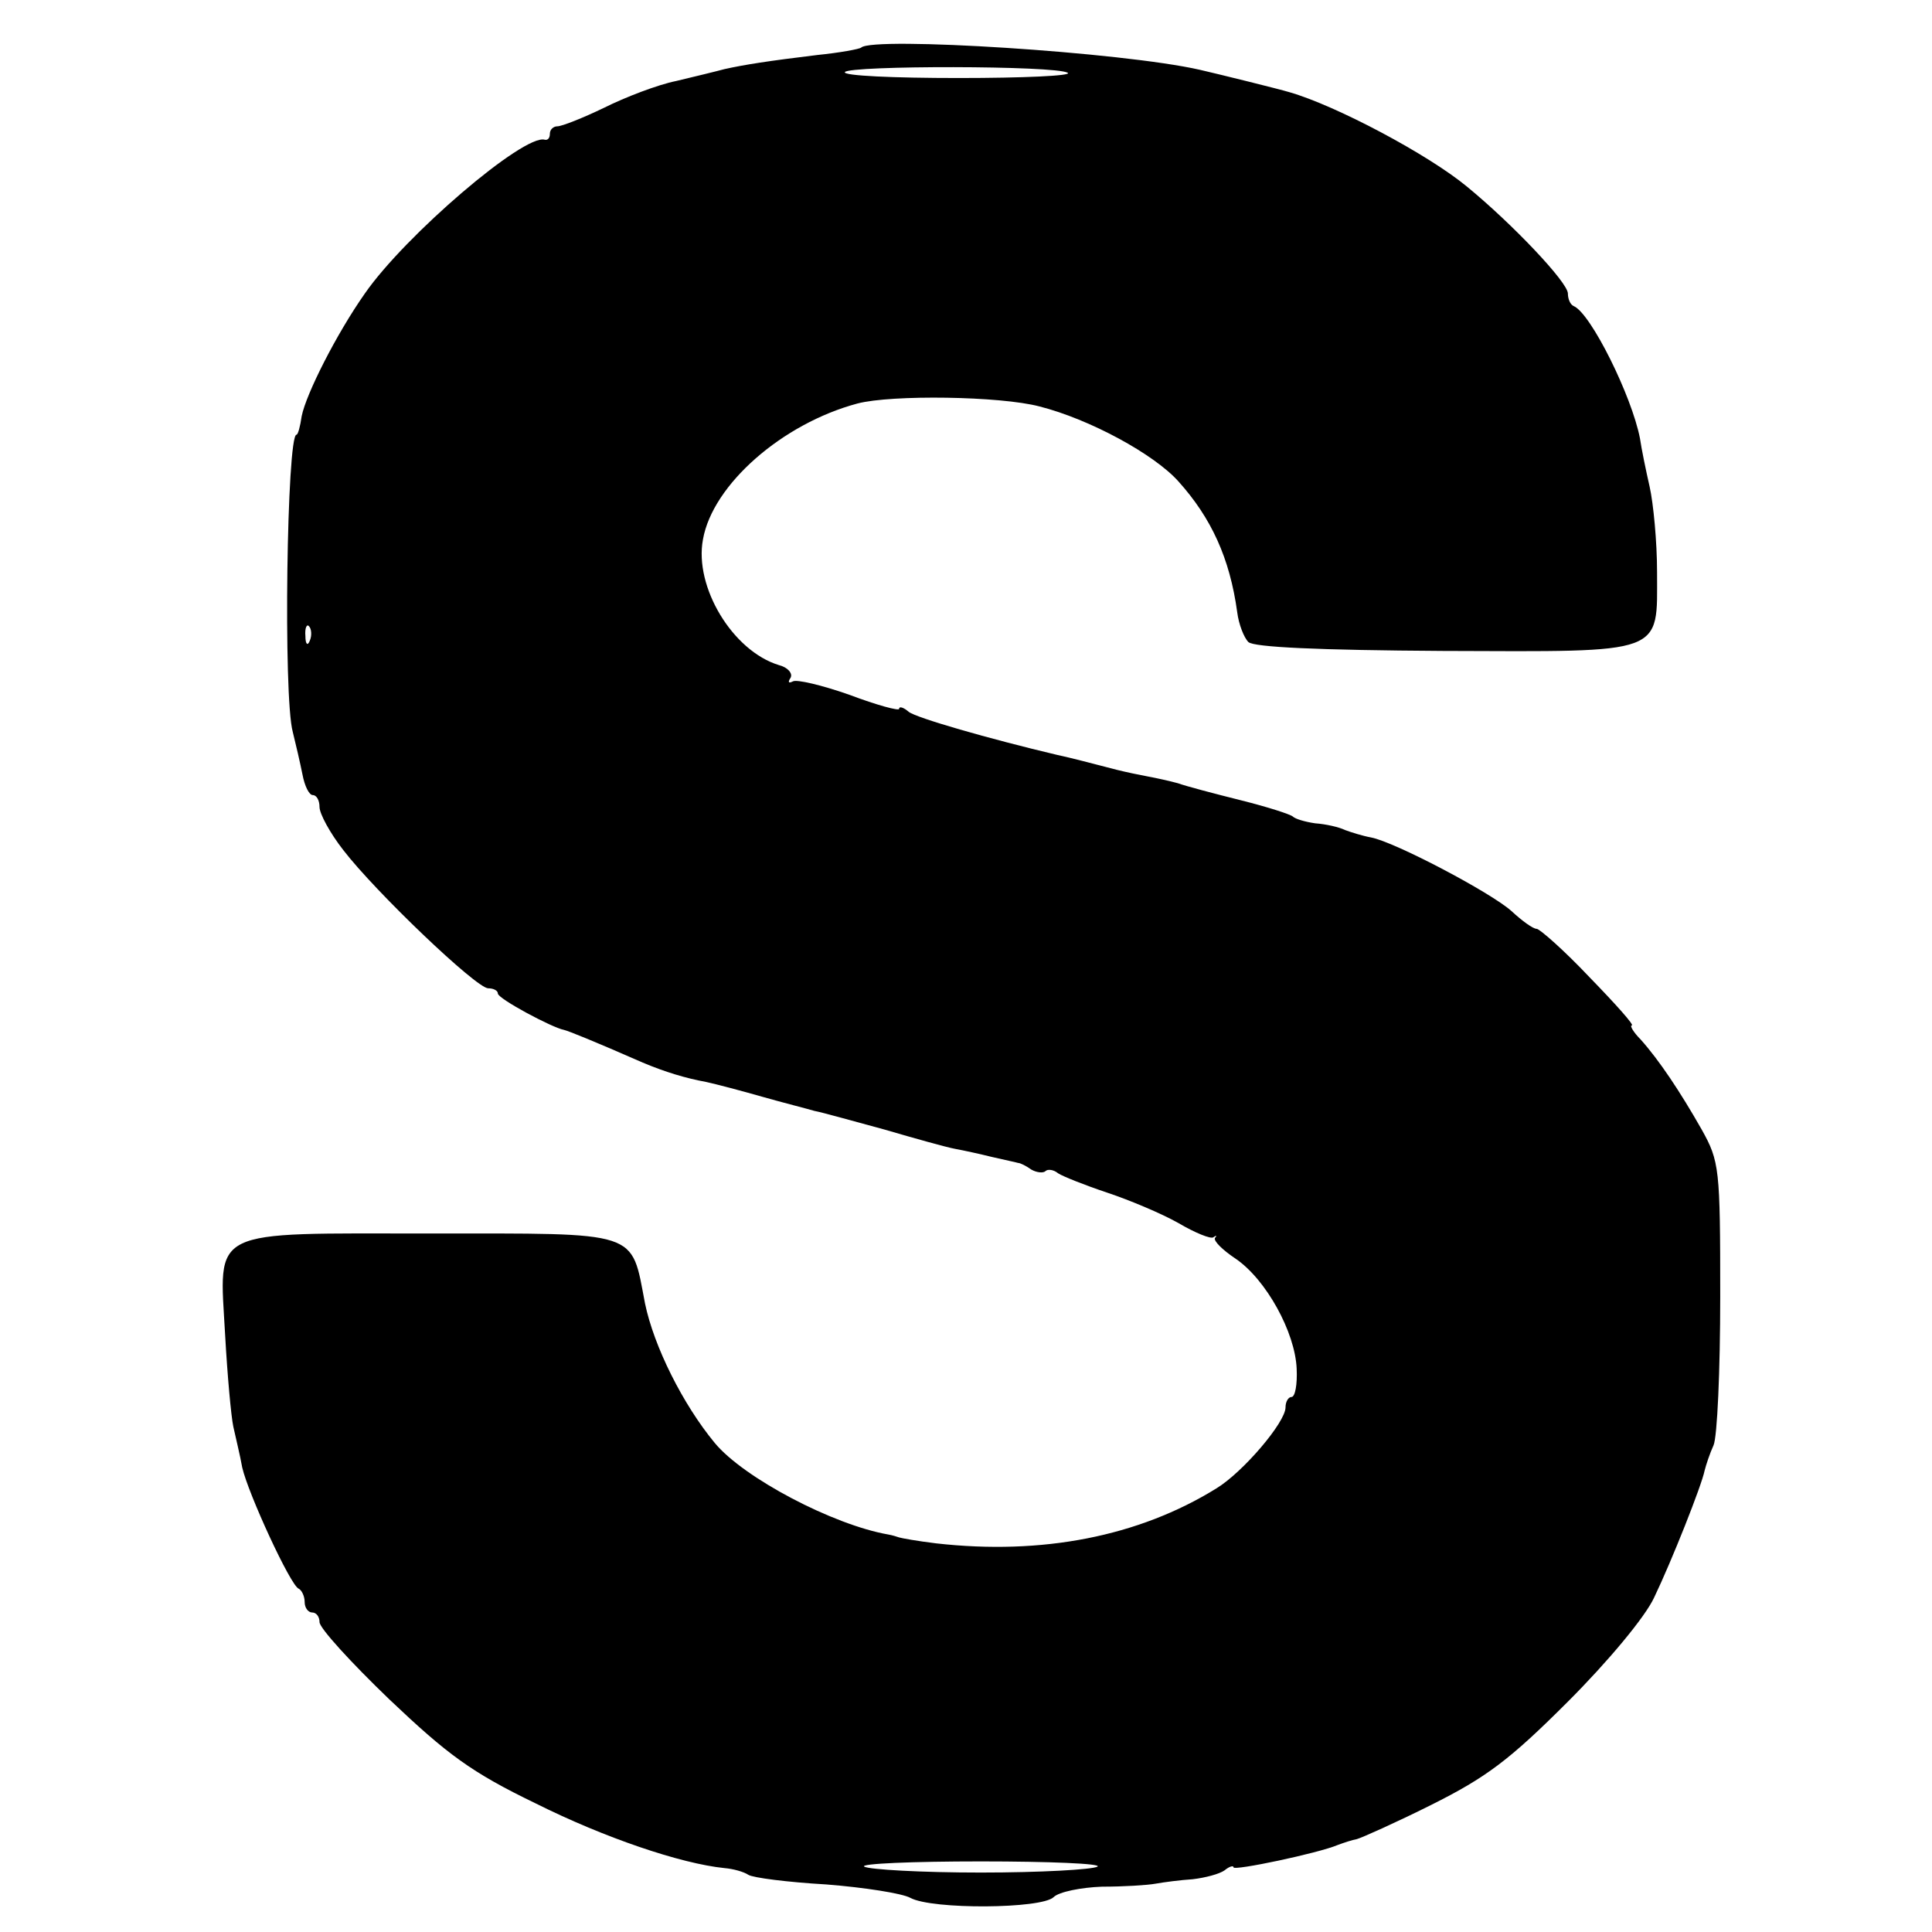 <?xml version="1.0" standalone="no"?>
<!DOCTYPE svg PUBLIC "-//W3C//DTD SVG 20010904//EN"
 "http://www.w3.org/TR/2001/REC-SVG-20010904/DTD/svg10.dtd">
<svg version="1.0" xmlns="http://www.w3.org/2000/svg"
 width="260pt" height="260pt" viewBox="0 0 260 260"
 preserveAspectRatio="xMidYMid meet">
<g transform="translate(0,260) scale(0.1,-0.1)"
fill="#000000" stroke="none">
<path d="M1159 2536 c-2 -2 -29 -7 -59 -10 -66 -8 -98 -13 -125 -19 -11 -3
-40 -10 -65 -16 -25 -5 -69 -22 -97 -36 -29 -14 -57 -25 -63 -25 -5 0 -10 -4
-10 -10 0 -6 -3 -9 -7 -8 -28 8 -188 -129 -242 -207 -38 -54 -79 -135 -85
-165 -2 -14 -5 -25 -7 -25 -13 0 -18 -353 -5 -400 4 -16 10 -42 13 -57 3 -16
9 -28 14 -28 5 0 9 -7 9 -16 0 -9 14 -35 32 -58 43 -56 179 -186 195 -186 7 0
13 -3 13 -7 0 -7 73 -46 89 -49 5 -1 40 -15 106 -44 31 -13 58 -21 85 -26 14
-3 48 -12 76 -20 28 -8 60 -16 70 -19 11 -2 53 -14 94 -25 41 -12 84 -24 95
-26 11 -2 34 -7 50 -11 17 -4 32 -7 35 -8 3 0 11 -4 18 -9 7 -4 16 -5 19 -2 3
3 11 2 17 -3 6 -4 36 -16 66 -26 30 -10 73 -28 96 -41 22 -13 44 -22 47 -19 4
3 5 2 2 -1 -2 -4 10 -16 28 -28 41 -28 80 -99 82 -148 1 -21 -2 -38 -7 -38 -4
0 -8 -6 -8 -14 0 -20 -57 -87 -93 -109 -105 -65 -235 -90 -377 -74 -25 3 -47
7 -50 8 -3 1 -9 3 -15 4 -74 13 -194 76 -233 123 -43 52 -82 130 -94 188 -19
99 -5 94 -288 94 -302 0 -285 9 -277 -137 3 -54 8 -109 11 -123 3 -14 9 -38
12 -55 8 -35 65 -159 76 -163 4 -2 8 -10 8 -18 0 -8 5 -14 10 -14 6 0 10 -6
10 -13 0 -8 42 -54 94 -104 78 -74 110 -98 197 -140 92 -46 195 -81 254 -87
12 -1 26 -5 32 -9 6 -4 53 -10 105 -13 51 -4 102 -12 113 -18 29 -16 177 -15
193 1 7 7 37 13 65 14 29 0 61 2 72 4 11 2 34 5 50 6 17 2 36 7 43 12 6 5 12
7 12 4 0 -5 114 19 140 30 8 3 20 7 26 8 7 2 52 22 100 46 74 37 105 60 184
139 54 54 104 114 116 140 24 50 64 151 68 171 2 8 7 23 12 34 5 11 9 101 9
200 0 173 -1 182 -25 225 -29 51 -57 93 -82 121 -10 10 -15 19 -12 19 4 0 -22
29 -57 65 -34 36 -67 65 -71 65 -5 0 -20 11 -34 24 -28 25 -157 93 -189 99
-11 2 -27 7 -35 10 -8 4 -26 8 -40 9 -14 2 -27 6 -30 9 -3 3 -34 13 -70 22
-36 9 -74 19 -85 23 -11 3 -29 7 -40 9 -11 2 -30 6 -42 9 -35 9 -61 16 -80 20
-93 22 -190 50 -200 58 -7 6 -13 8 -13 4 0 -3 -30 5 -67 19 -37 13 -71 21 -76
18 -6 -3 -7 -1 -3 5 3 6 -4 14 -16 17 -62 19 -114 105 -102 169 13 74 107 156
208 183 46 12 192 10 245 -4 67 -17 154 -64 187 -101 44 -49 69 -103 79 -176
2 -16 9 -34 15 -40 7 -7 94 -11 262 -12 301 -1 288 -6 288 106 0 41 -5 93 -10
115 -5 22 -11 51 -13 65 -11 57 -66 168 -89 178 -5 2 -8 10 -8 17 0 15 -75 94
-136 144 -52 43 -176 109 -239 127 -13 4 -94 24 -120 30 -105 24 -440 45 -456
30z m278 -34 c6 -4 -60 -7 -147 -7 -87 0 -156 3 -153 8 6 9 284 9 300 -1z
m-1020 -764 c-3 -8 -6 -5 -6 6 -1 11 2 17 5 13 3 -3 4 -12 1 -19z m1060 -1650
c-7 -4 -77 -8 -157 -8 -80 0 -150 4 -157 8 -6 4 65 7 157 7 92 0 163 -3 157
-7z"/>
</g>
</svg>
